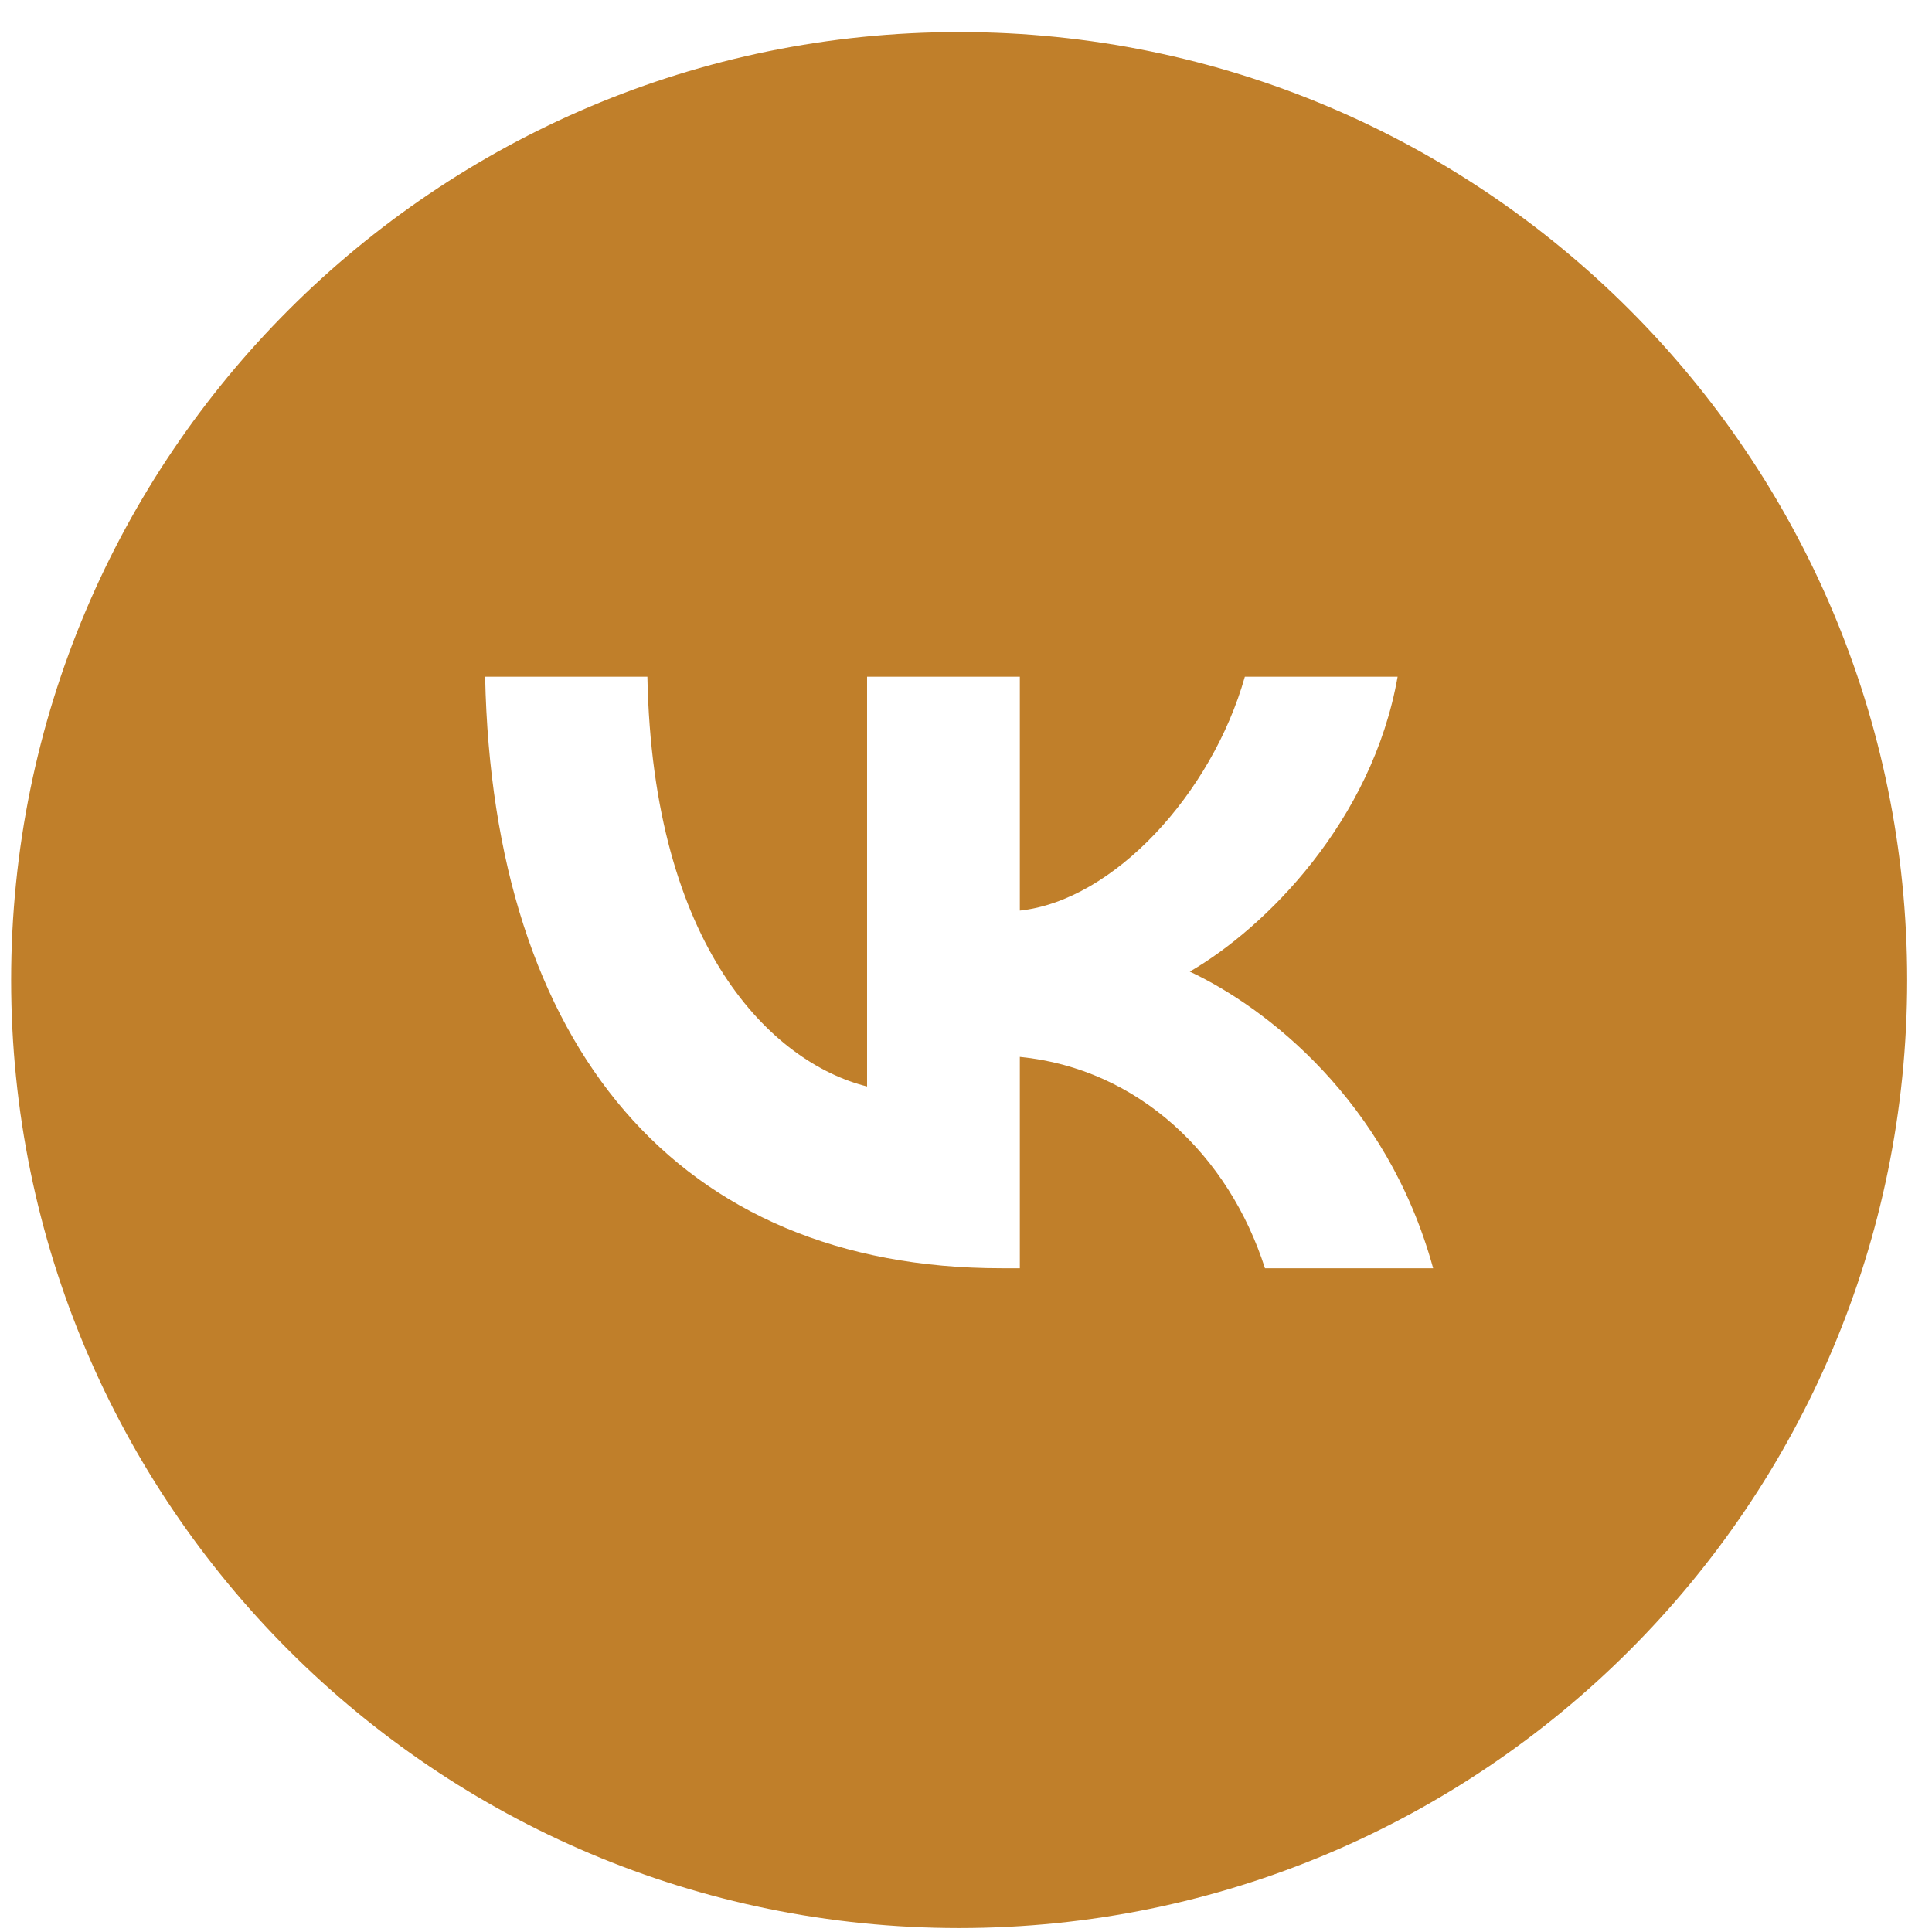<?xml version="1.0" encoding="UTF-8"?> <svg xmlns="http://www.w3.org/2000/svg" width="59" height="59" viewBox="0 0 59 59" fill="none"> <g clip-path="url(#clip0_52_163)"> <path fill-rule="evenodd" clip-rule="evenodd" d="M29.291 58.88C45.28 58.88 58.242 45.919 58.242 29.93C58.242 13.94 45.28 0.979 29.291 0.979C13.302 0.979 0.34 13.94 0.34 29.93C0.34 45.919 13.302 58.88 29.291 58.88ZM14.815 20.665C15.05 31.949 20.692 38.73 30.584 38.73H31.144V32.275C34.779 32.636 37.528 35.294 38.63 38.73H43.766C42.356 33.595 38.649 30.756 36.334 29.671C38.649 28.332 41.904 25.077 42.681 20.665H38.016C37.003 24.246 34.002 27.501 31.144 27.808V20.665H26.479V33.179C23.585 32.455 19.933 28.947 19.77 20.665H14.815Z" fill="#C07F2A"></path> </g> <defs> <clipPath id="clip0_52_163"> <rect width="57.902" height="57.902" fill="white" transform="translate(0.34 0.979)"></rect> </clipPath> </defs> </svg> 